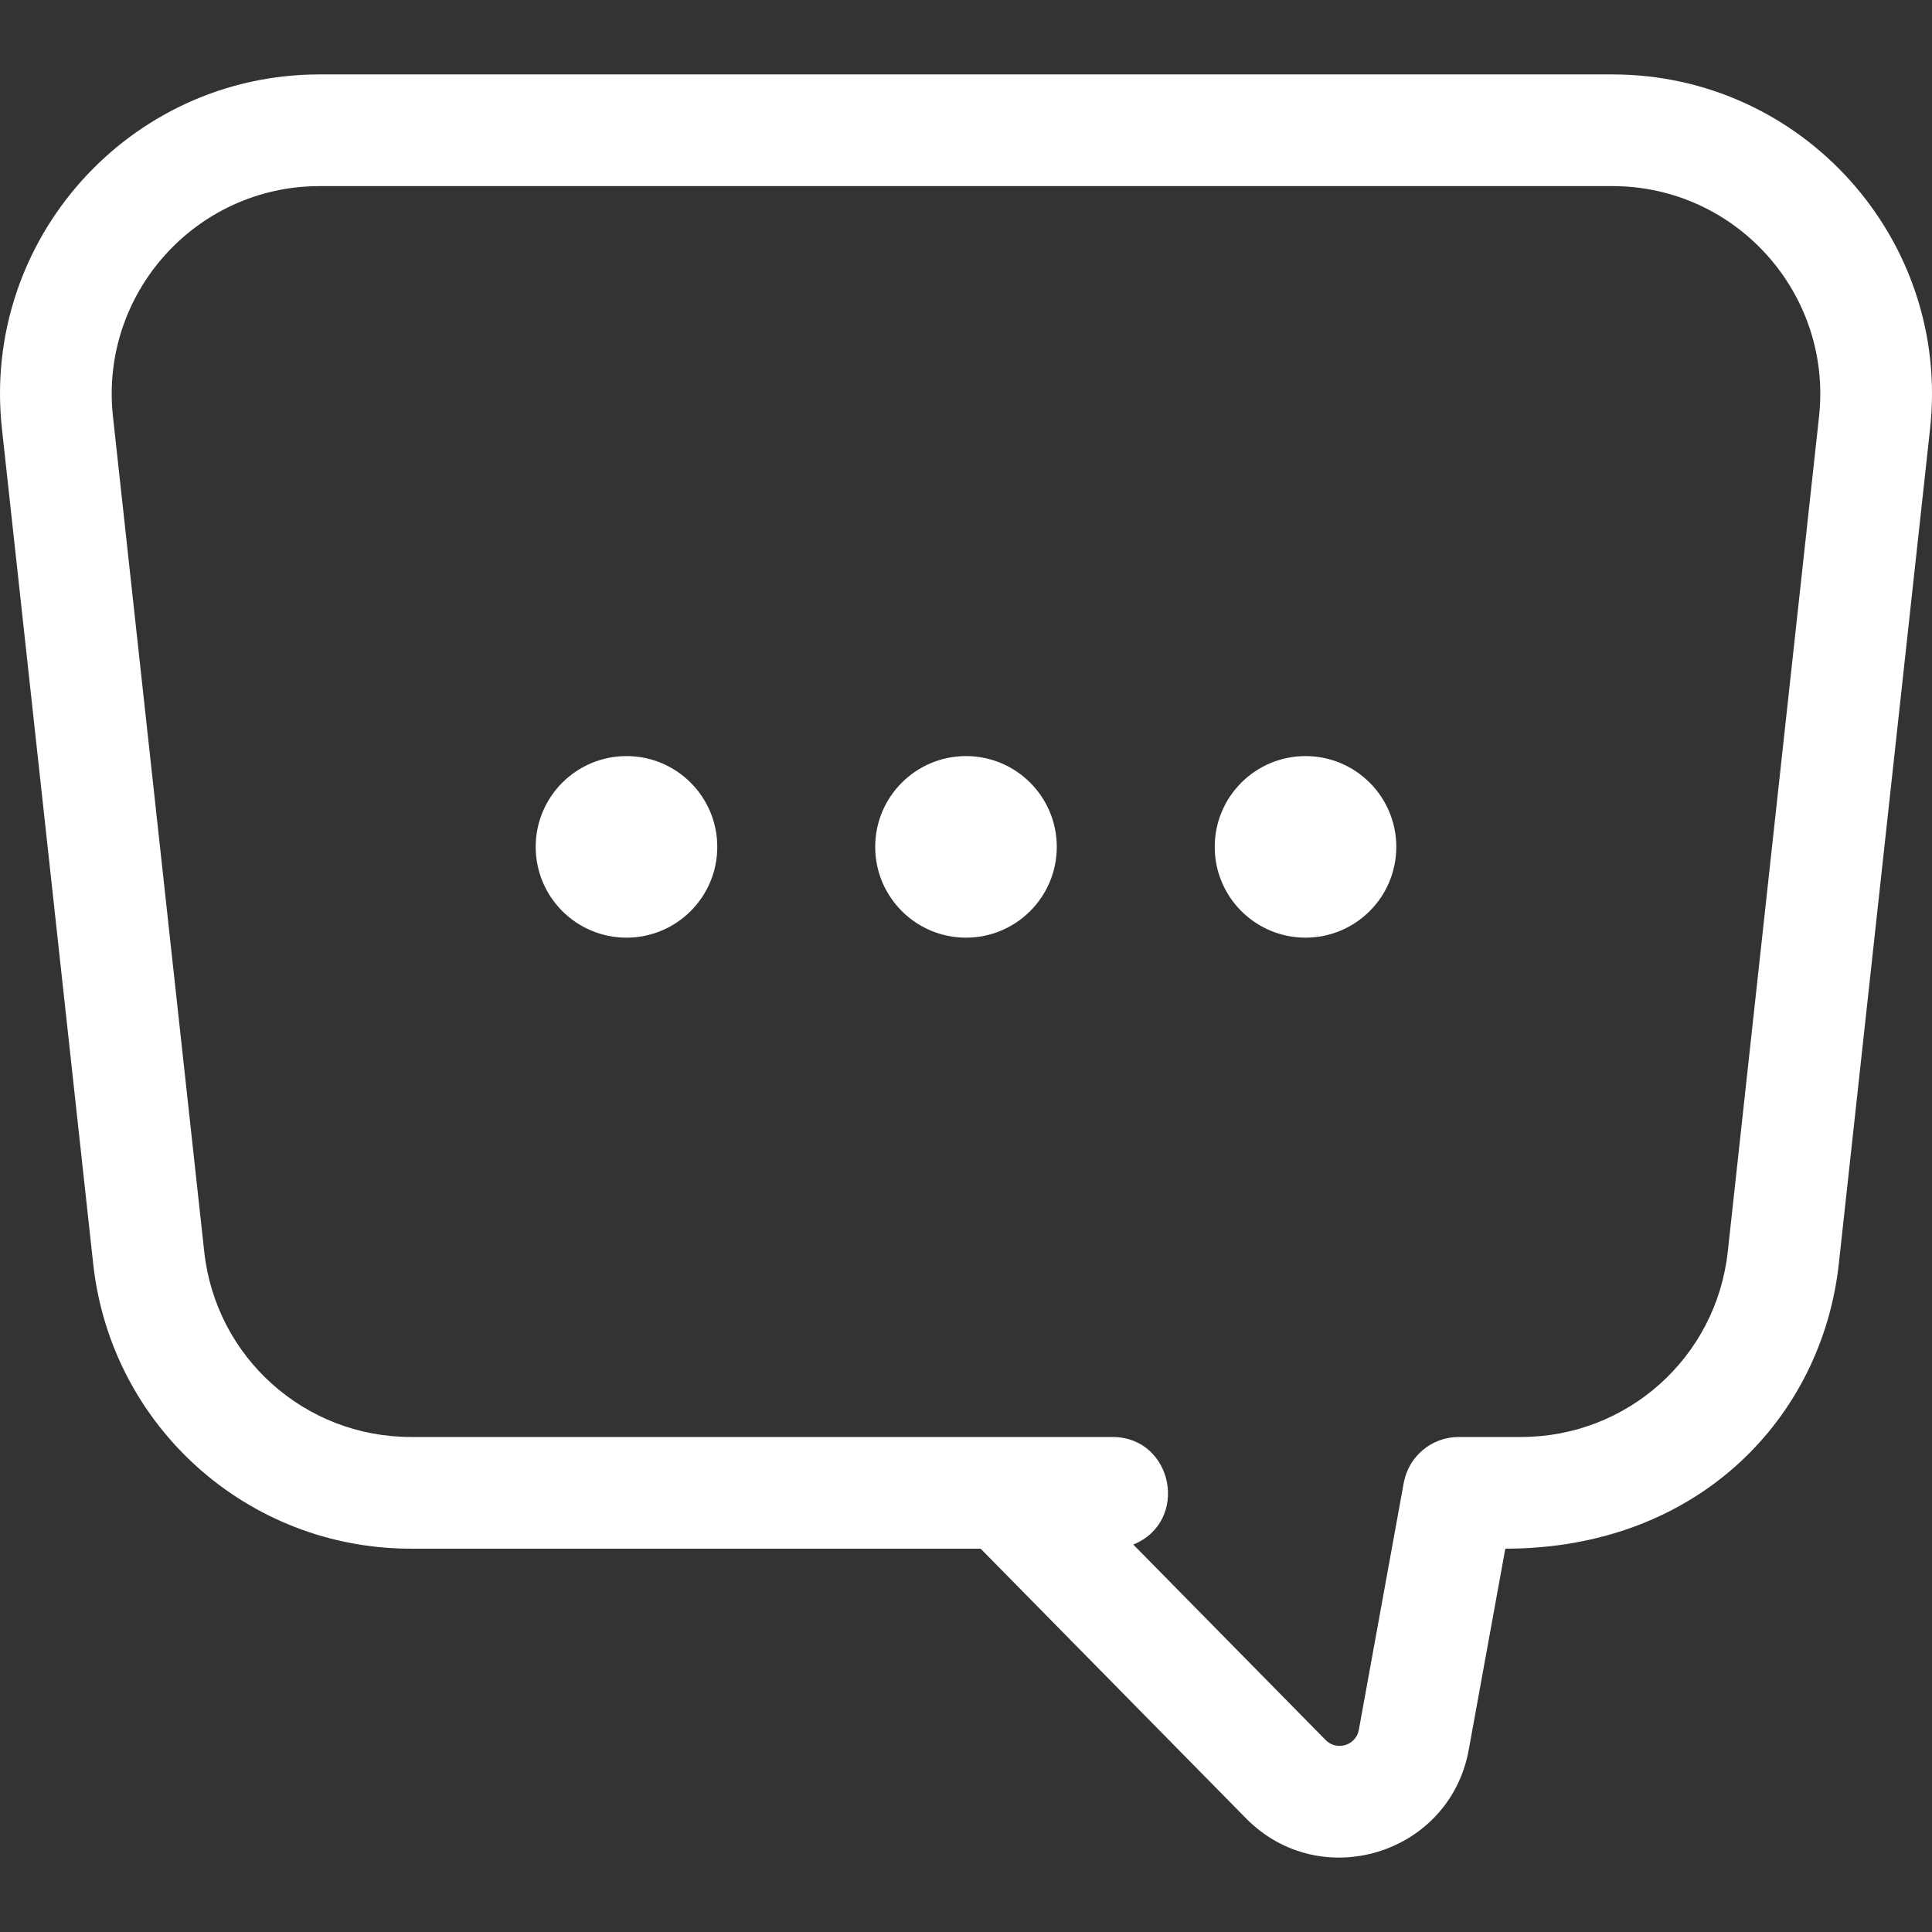 <?xml version="1.0" encoding="UTF-8"?> <svg xmlns="http://www.w3.org/2000/svg" xmlns:xlink="http://www.w3.org/1999/xlink" version="1.1" id="Layer_1" x="0px" y="0px" viewBox="0 0 259.465 259.465" style="enable-background:new 0 0 259.465 259.465;" xml:space="preserve"><rect x="0" y="0" width="259.465" height="259.465" fill="#333333" stroke="none"/><g><g><g><path d="M216.544,9.994H42.921c-25.535,0-45.436,22.21-42.662,47.579l12.258,112.159c2.385,21.808,20.726,38.253,42.662,38.253 c7.486,0,65.908,0,76.517,0l35.642,36.216c9.988,10.153,27.357,4.854,29.913-9.212l4.91-27.004 c25.999,0,42.539-17.686,44.788-38.253l12.258-112.159C261.981,32.189,242.064,9.994,216.544,9.994z M244.294,55.943 l-12.257,112.159c-1.552,14.186-13.481,24.883-27.751,24.883h-8.385c-3.625,0-6.73,2.592-7.379,6.158l-6.03,33.163 c-0.384,2.108-2.963,2.9-4.464,1.374l-25.831-26.248c7.594-3.084,5.391-14.448-2.818-14.448c-10.983,0-84.789,0-94.2,0 c-14.269,0-26.199-10.697-27.75-24.883L15.171,55.943c-1.806-16.511,11.149-30.949,27.75-30.949h173.623 C233.153,24.994,246.099,39.44,244.294,55.943z" fill="#000000" style="fill: rgb(255, 255, 255);"></path><circle cx="84.136" cy="113.734" r="12.193" fill="#000000" style="fill: rgb(255, 255, 255);"></circle><circle cx="129.732" cy="113.734" r="12.193" fill="#000000" style="fill: rgb(255, 255, 255);"></circle><circle cx="175.328" cy="113.734" r="12.193" fill="#000000" style="fill: rgb(255, 255, 255);"></circle></g></g></g></svg> 
